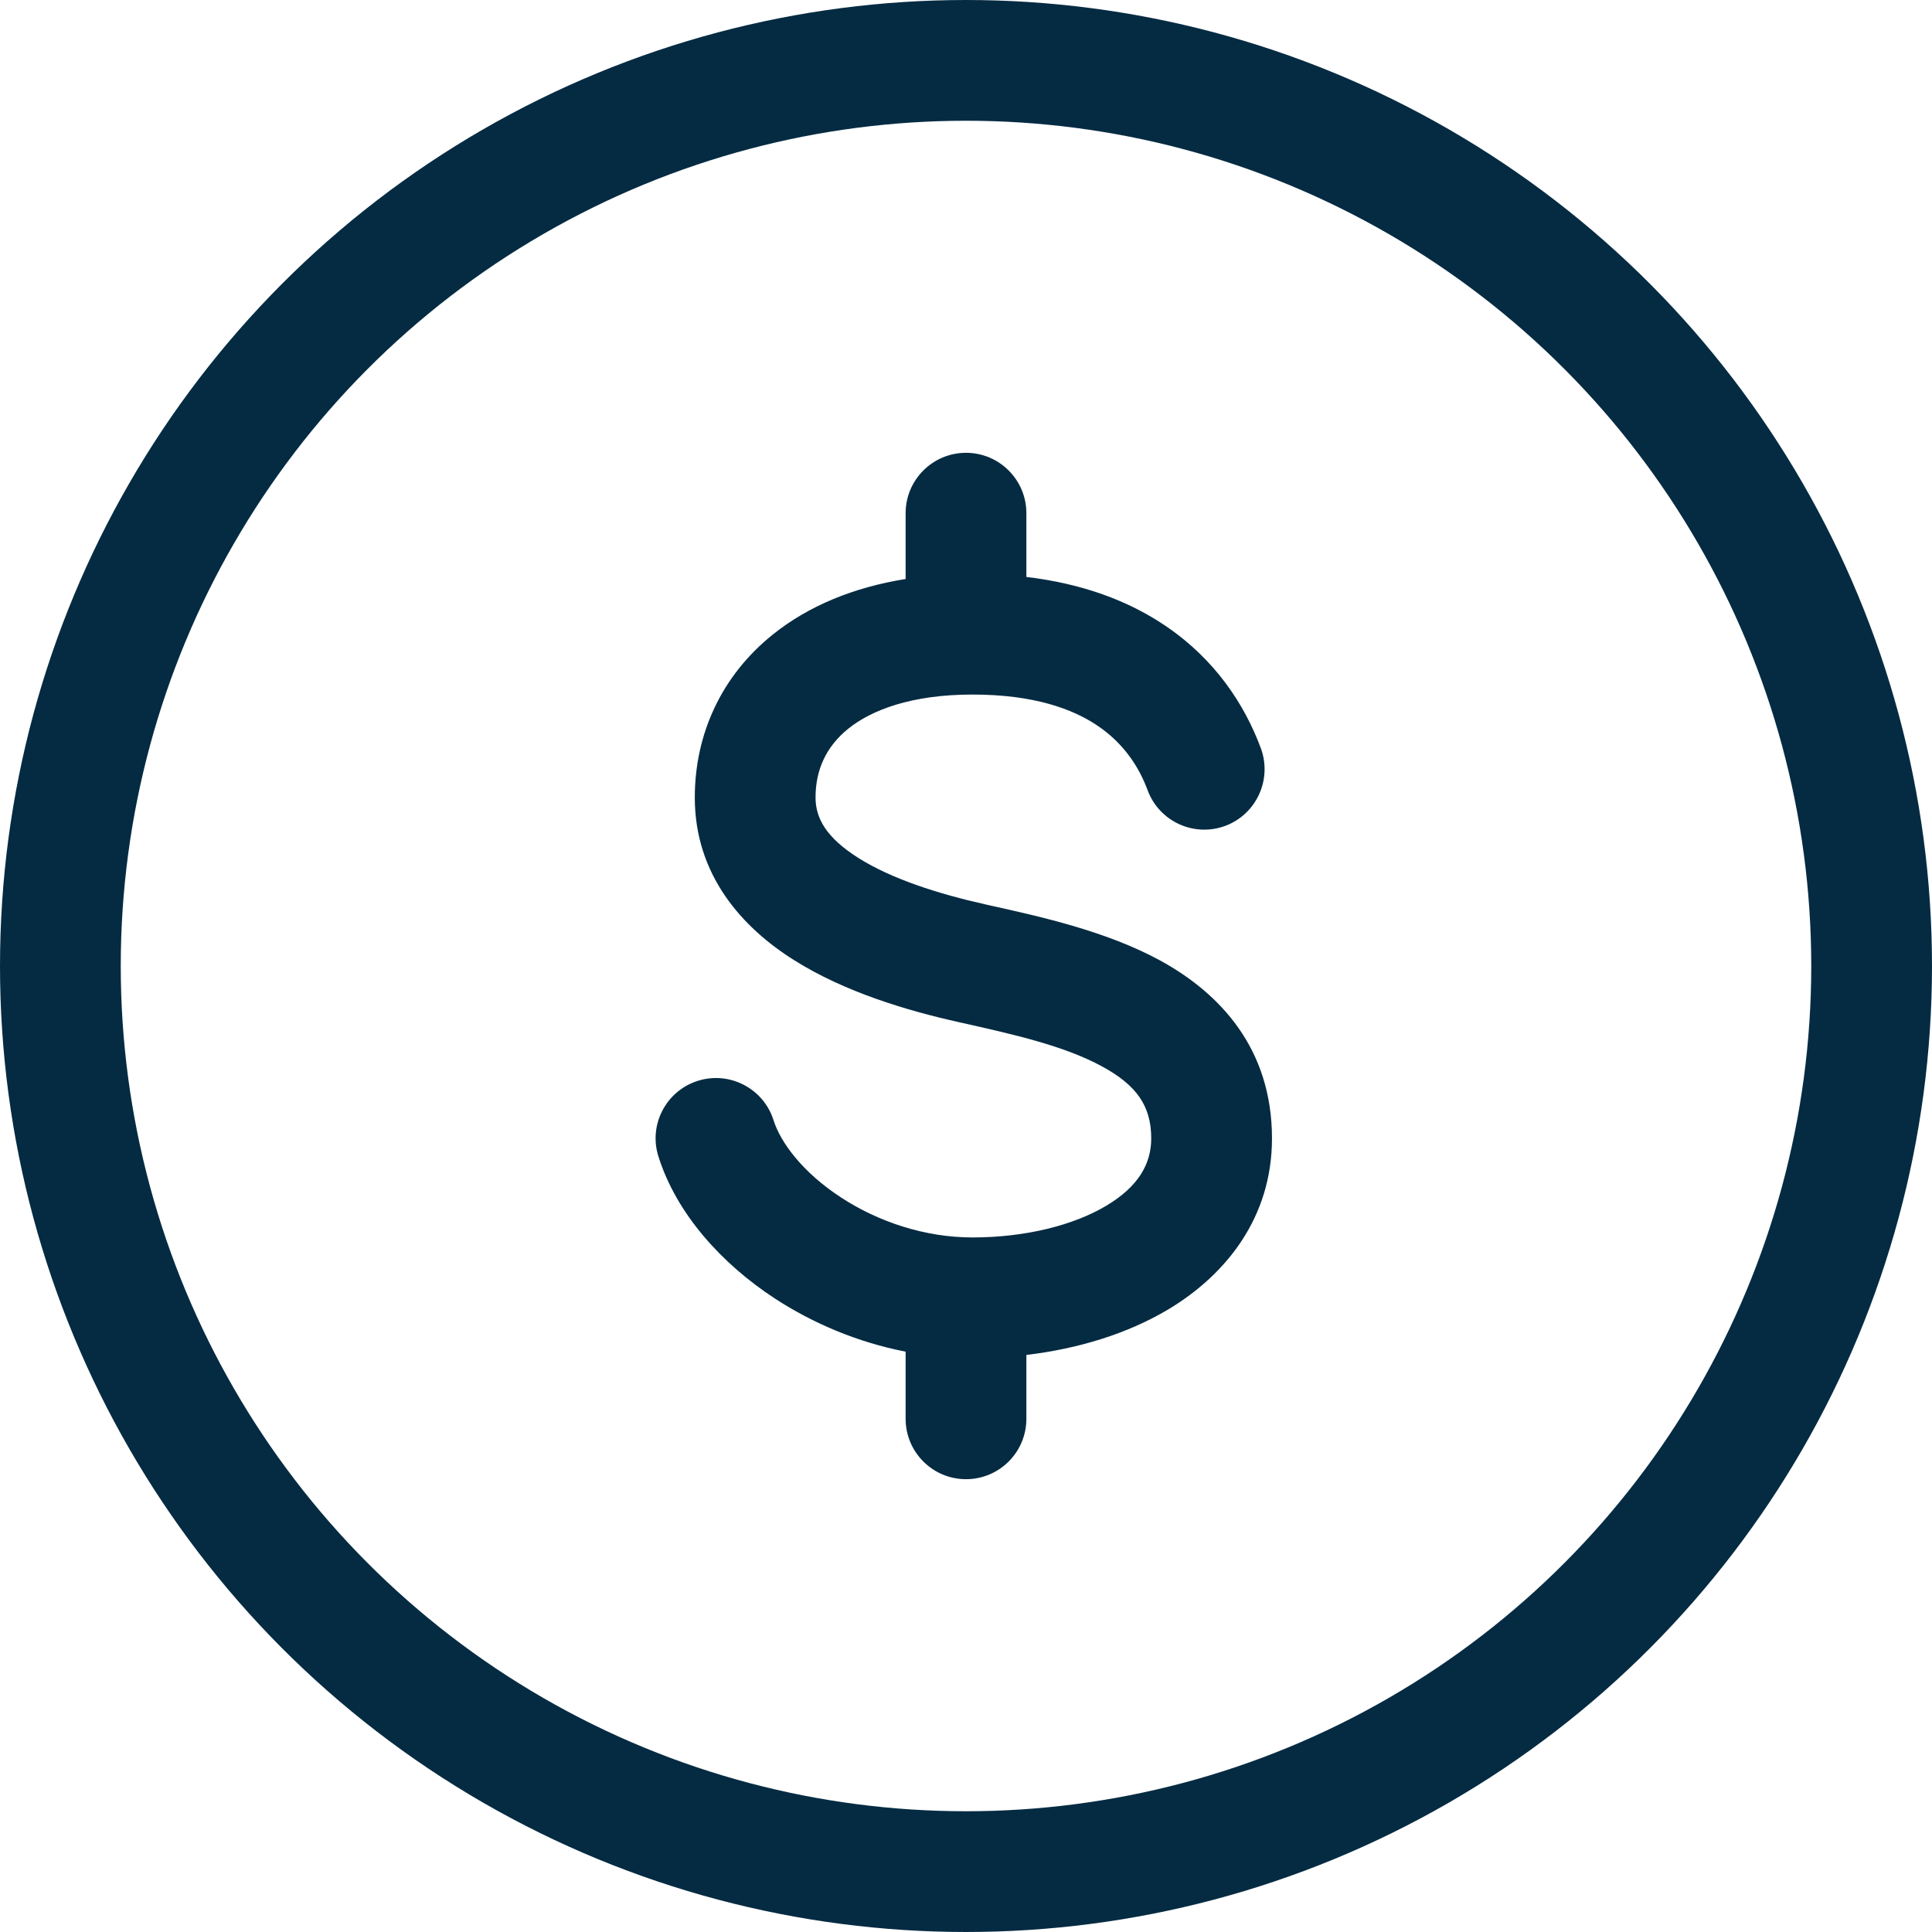 <svg width="16" height="16" viewBox="0 0 16 16" fill="none" xmlns="http://www.w3.org/2000/svg">
<circle cx="8" cy="8" r="7.5" stroke="#052B42"/>
<path fill-rule="evenodd" clip-rule="evenodd" d="M8 3.75C8.276 3.75 8.5 3.974 8.5 4.25V4.778C8.963 4.833 9.347 4.975 9.658 5.187C10.063 5.463 10.307 5.833 10.442 6.197C10.537 6.456 10.405 6.744 10.146 6.84C9.887 6.935 9.6 6.803 9.504 6.544C9.43 6.344 9.302 6.155 9.094 6.013C8.886 5.871 8.562 5.752 8.054 5.752C7.546 5.752 7.217 5.881 7.026 6.034C6.843 6.181 6.754 6.374 6.754 6.605C6.754 6.776 6.843 6.938 7.11 7.106C7.383 7.278 7.767 7.402 8.162 7.49L8.206 7.5L8.206 7.5C8.616 7.591 9.164 7.712 9.609 7.955C10.102 8.225 10.534 8.682 10.534 9.428C10.534 10.081 10.156 10.554 9.68 10.841C9.335 11.048 8.922 11.171 8.5 11.221V11.75C8.5 12.026 8.276 12.25 8 12.25C7.724 12.25 7.5 12.026 7.5 11.75V11.194C7.1 11.116 6.731 10.958 6.419 10.755C5.975 10.465 5.602 10.051 5.453 9.578C5.369 9.315 5.516 9.034 5.779 8.951C6.042 8.868 6.323 9.014 6.406 9.277C6.466 9.466 6.651 9.712 6.965 9.917C7.271 10.117 7.657 10.248 8.054 10.248C8.492 10.248 8.892 10.147 9.164 9.984C9.426 9.827 9.534 9.64 9.534 9.428C9.534 9.157 9.41 8.986 9.129 8.833C8.817 8.662 8.398 8.567 7.945 8.466C7.513 8.37 6.996 8.216 6.577 7.952C6.15 7.684 5.754 7.25 5.754 6.605C5.754 6.078 5.976 5.595 6.4 5.255C6.695 5.018 7.069 4.864 7.5 4.795V4.25C7.5 3.974 7.724 3.75 8 3.75Z" fill="#052B42"/>
</svg>
